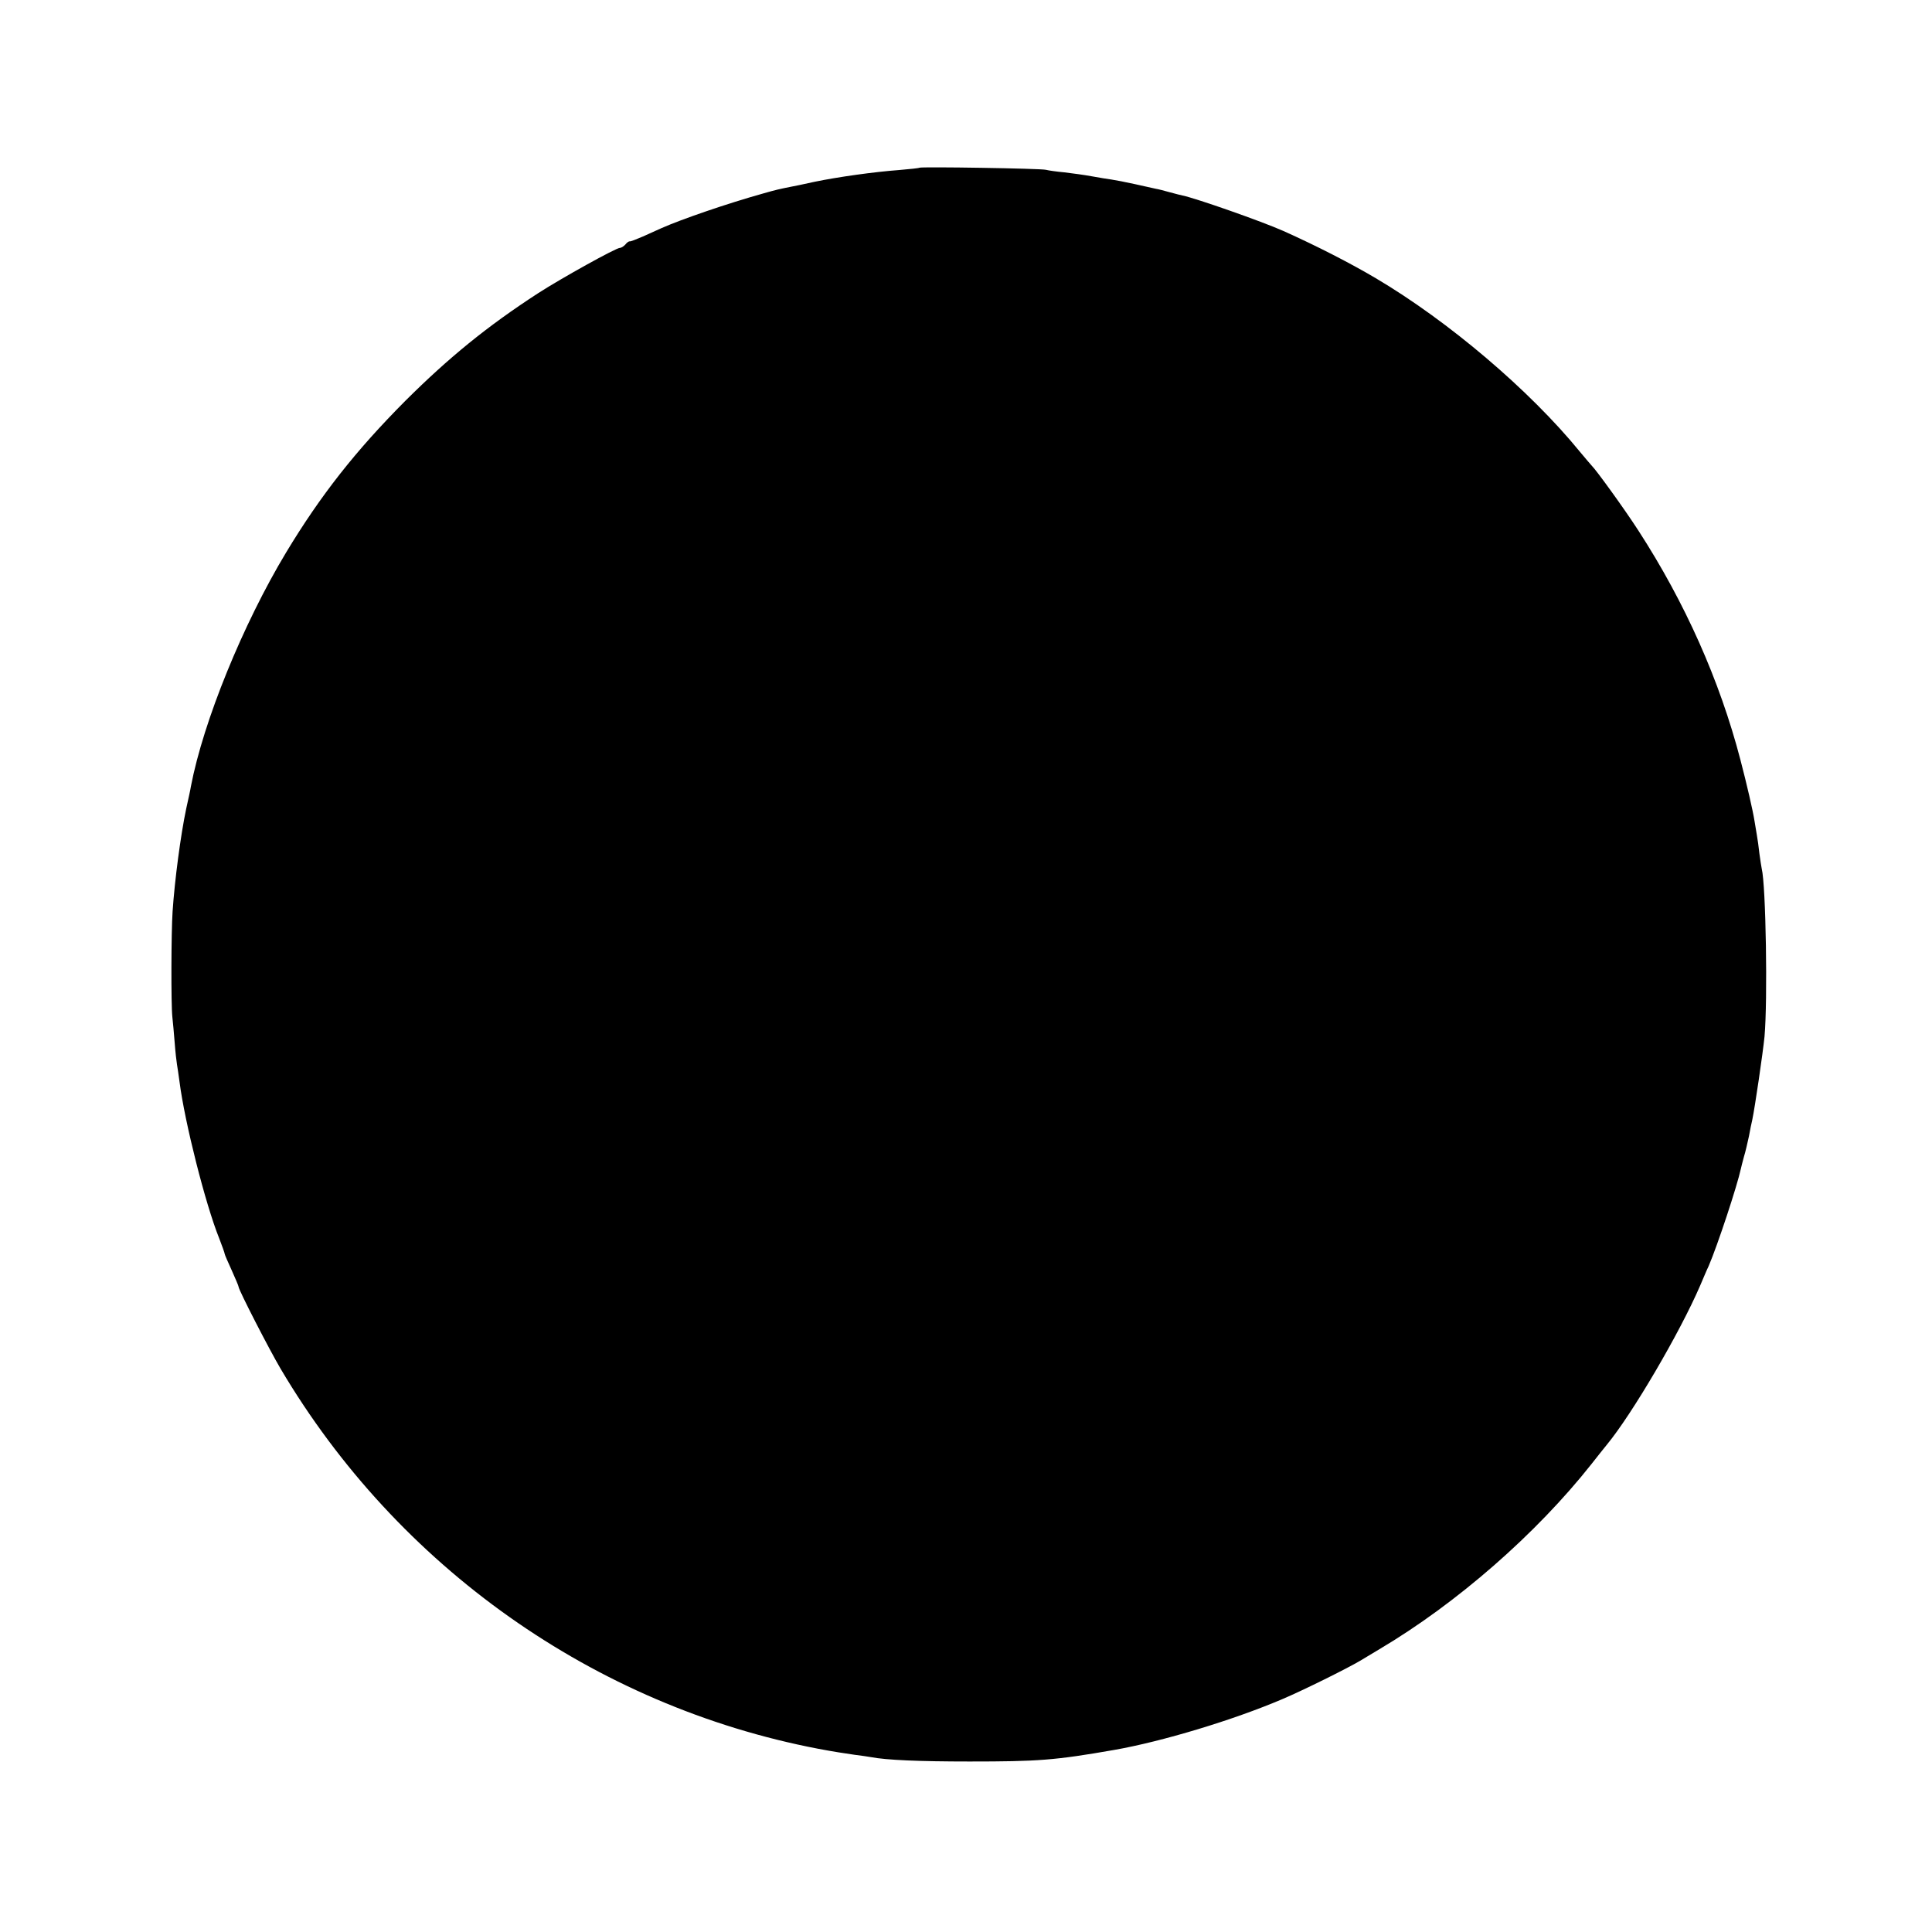 <?xml version="1.0" standalone="no"?>
<!DOCTYPE svg PUBLIC "-//W3C//DTD SVG 20010904//EN"
 "http://www.w3.org/TR/2001/REC-SVG-20010904/DTD/svg10.dtd">
<svg version="1.0" xmlns="http://www.w3.org/2000/svg"
 width="834pt" height="834pt" viewBox="0 0 834 834"
 preserveAspectRatio="xMidYMid meet">
<g transform="translate(0,834) scale(0.1,-0.1)"
fill="#000000" stroke="none">
<path d="M3969 7616 c-2 -2 -42 -6 -88 -10 -108 -8 -265 -30 -366 -51 -44 -10
-89 -19 -100 -21 -50 -10 -64 -13 -120 -29 -154 -43 -352 -111 -440 -150 -17
-8 -53 -24 -80 -36 -28 -12 -53 -22 -57 -21 -3 1 -12 -5 -18 -13 -7 -8 -18
-15 -24 -15 -17 0 -251 -130 -352 -195 -222 -144 -387 -279 -574 -465 -215
-216 -366 -408 -515 -655 -186 -309 -357 -728 -411 -1010 -3 -19 -7 -35 -20
-95 -24 -113 -50 -310 -59 -445 -6 -89 -7 -400 -1 -455 2 -19 7 -69 10 -110 3
-41 8 -84 10 -95 2 -11 7 -45 11 -75 22 -173 112 -529 171 -675 13 -34 24 -64
24 -68 0 -3 14 -35 30 -70 16 -36 30 -68 30 -72 0 -13 131 -268 181 -353 506
-856 1355 -1456 2321 -1641 57 -11 127 -22 157 -26 30 -4 61 -8 70 -10 67 -13
212 -19 426 -19 295 0 368 5 625 50 206 36 514 129 725 219 92 39 279 132 335
165 8 5 47 28 85 51 334 198 677 498 915 799 28 36 58 73 66 83 109 132 315
483 403 687 13 30 29 69 37 85 39 91 123 346 139 420 1 6 7 28 13 51 7 22 16
63 22 90 5 27 11 58 14 69 12 57 46 290 53 360 14 157 6 654 -12 725 -2 8 -6
38 -10 65 -3 28 -8 64 -11 80 -3 17 -7 44 -10 60 -7 45 -33 158 -61 265 -90
345 -240 680 -440 989 -62 96 -184 264 -202 281 -3 3 -26 30 -51 60 -216 265
-568 564 -881 749 -108 64 -256 140 -399 204 -92 41 -377 141 -435 153 -5 1
-30 7 -55 14 -25 7 -52 14 -60 15 -8 2 -49 11 -90 20 -41 9 -87 18 -102 20
-15 2 -53 8 -85 14 -32 6 -85 13 -118 17 -33 3 -69 8 -80 11 -23 6 -540 14
-546 9z"/>
</g>
</svg>
